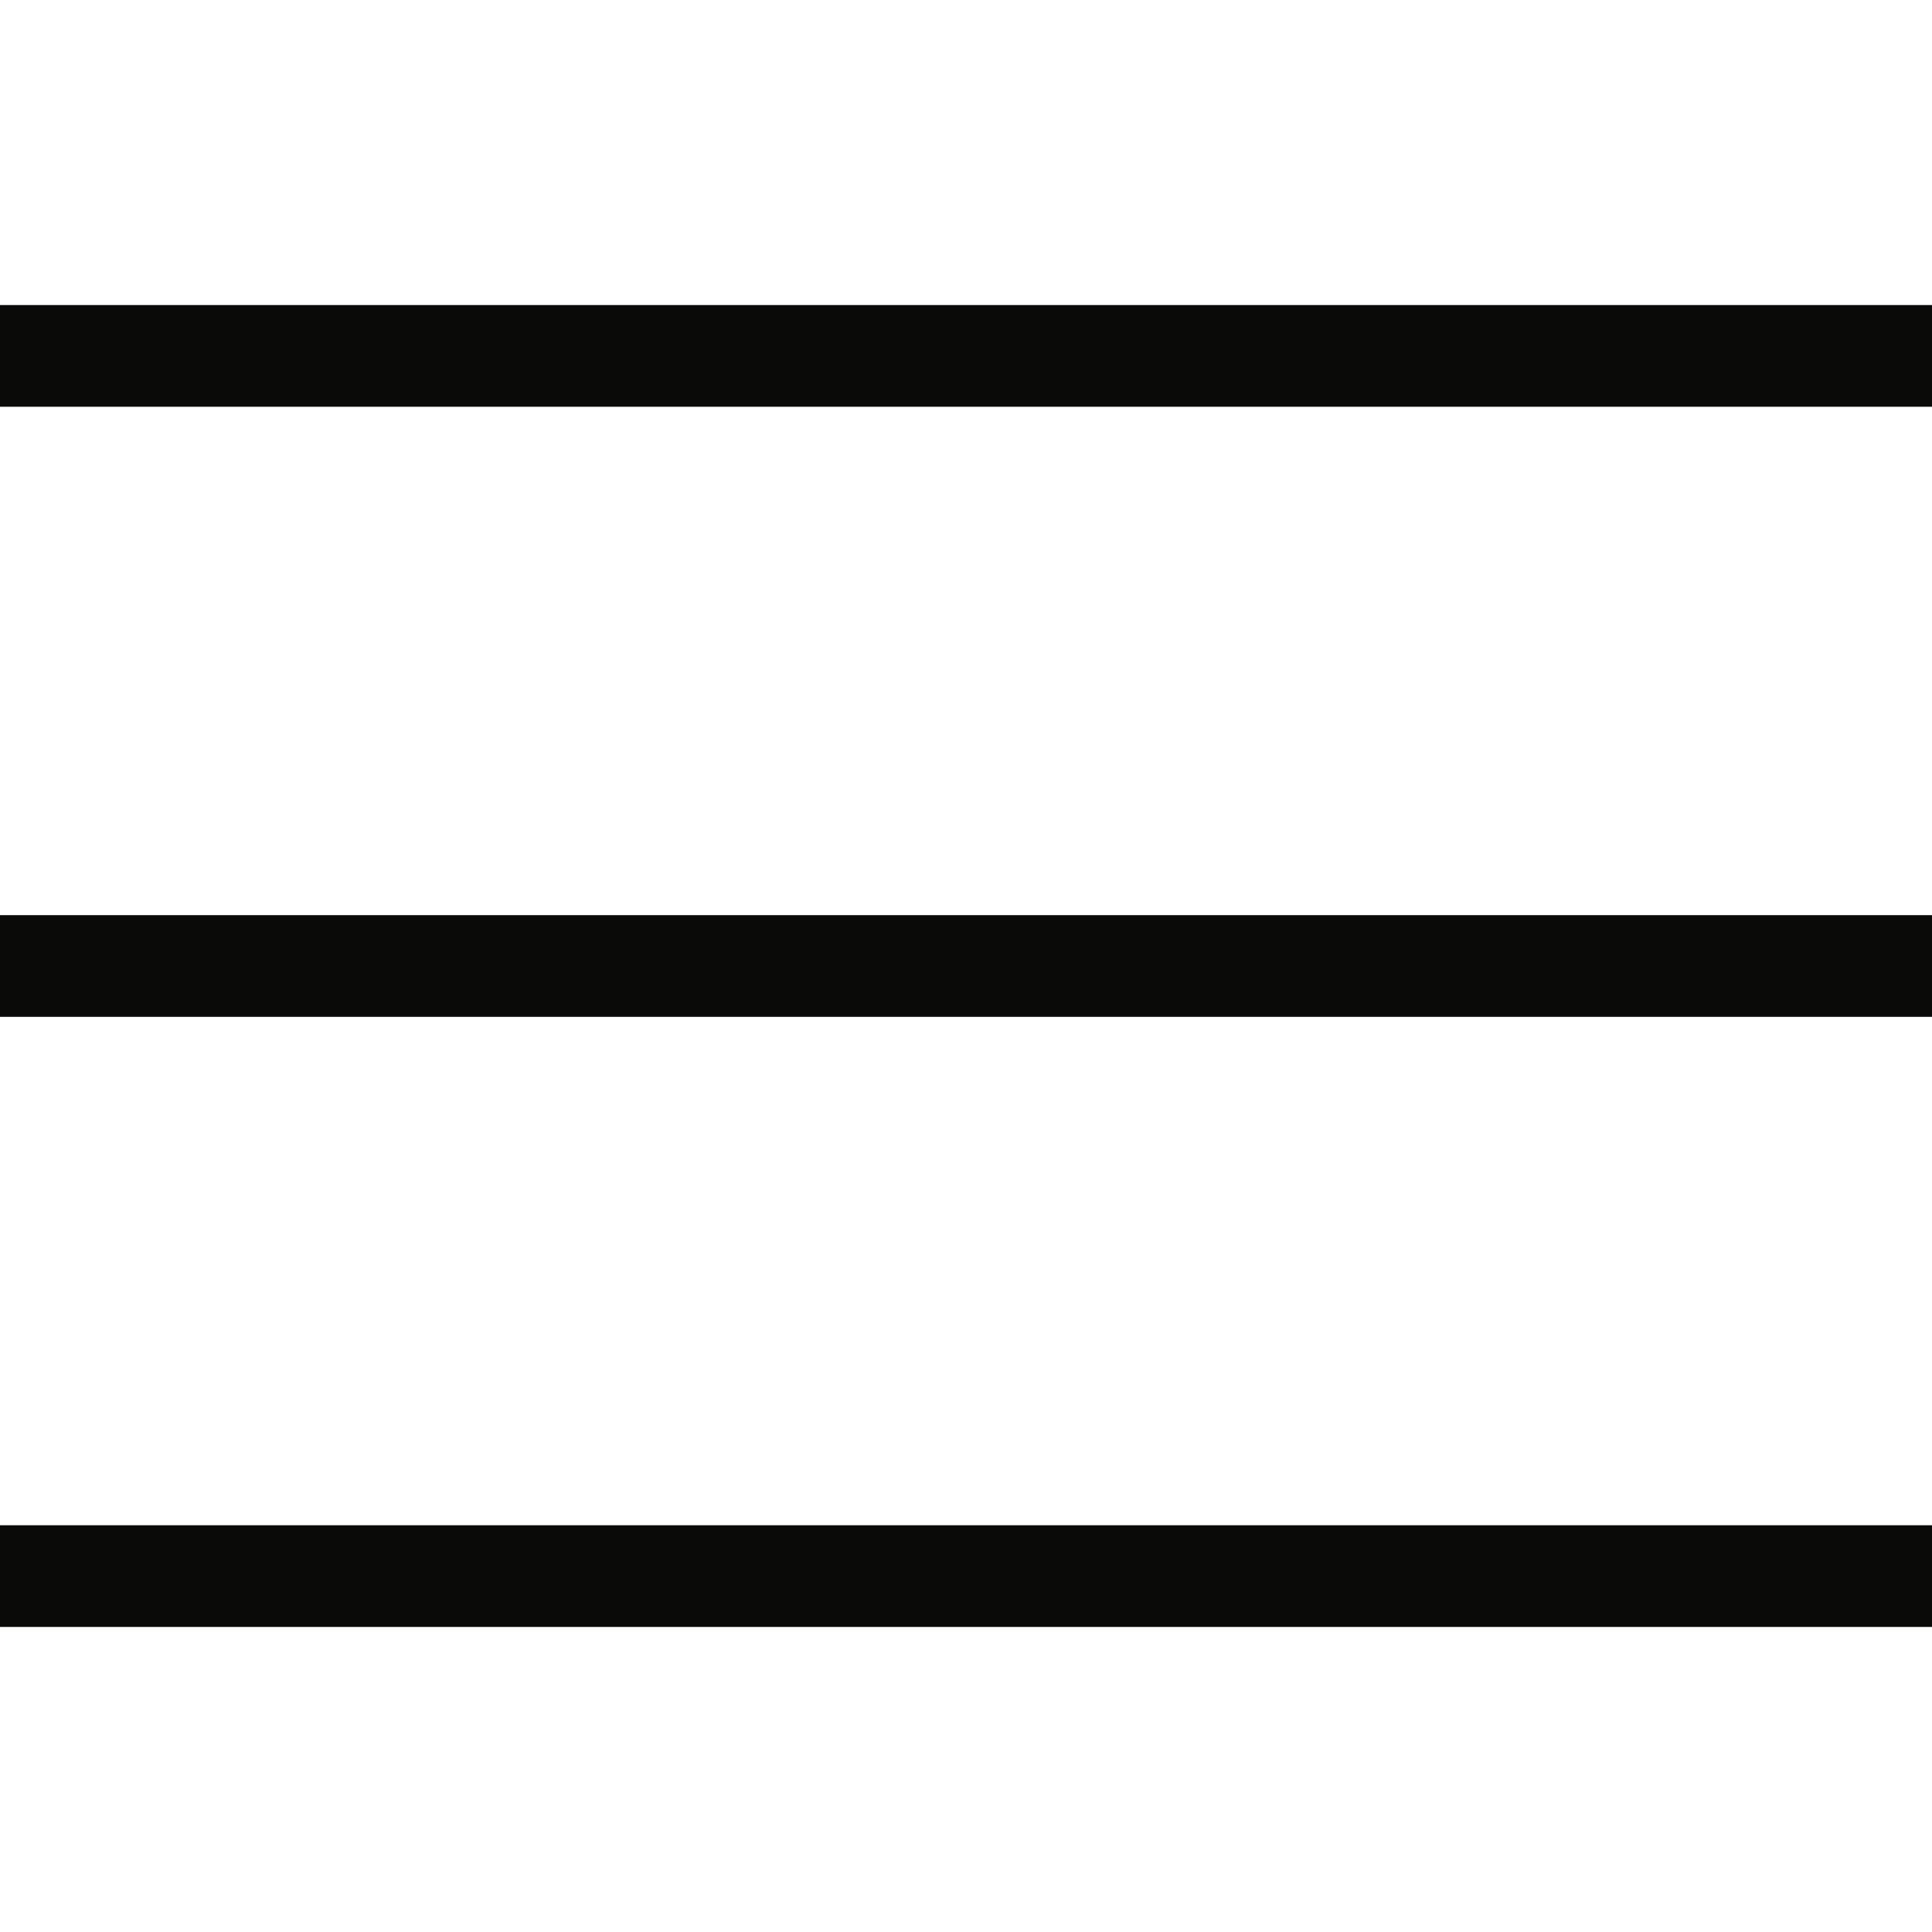 <svg width="20" height="20" id="Слой_1" data-name="Слой 1" xmlns="http://www.w3.org/2000/svg" viewBox="0 0 19 13"><defs><style>.cls-1{fill:none;stroke:#0a0a09;stroke-miterlimit:10;}</style></defs><title>ico-категории</title><line class="cls-1" y1="0.5" x2="19" y2="0.5"/><line class="cls-1" y1="6.5" x2="19" y2="6.5"/><line class="cls-1" y1="12.5" x2="19" y2="12.5"/></svg>
